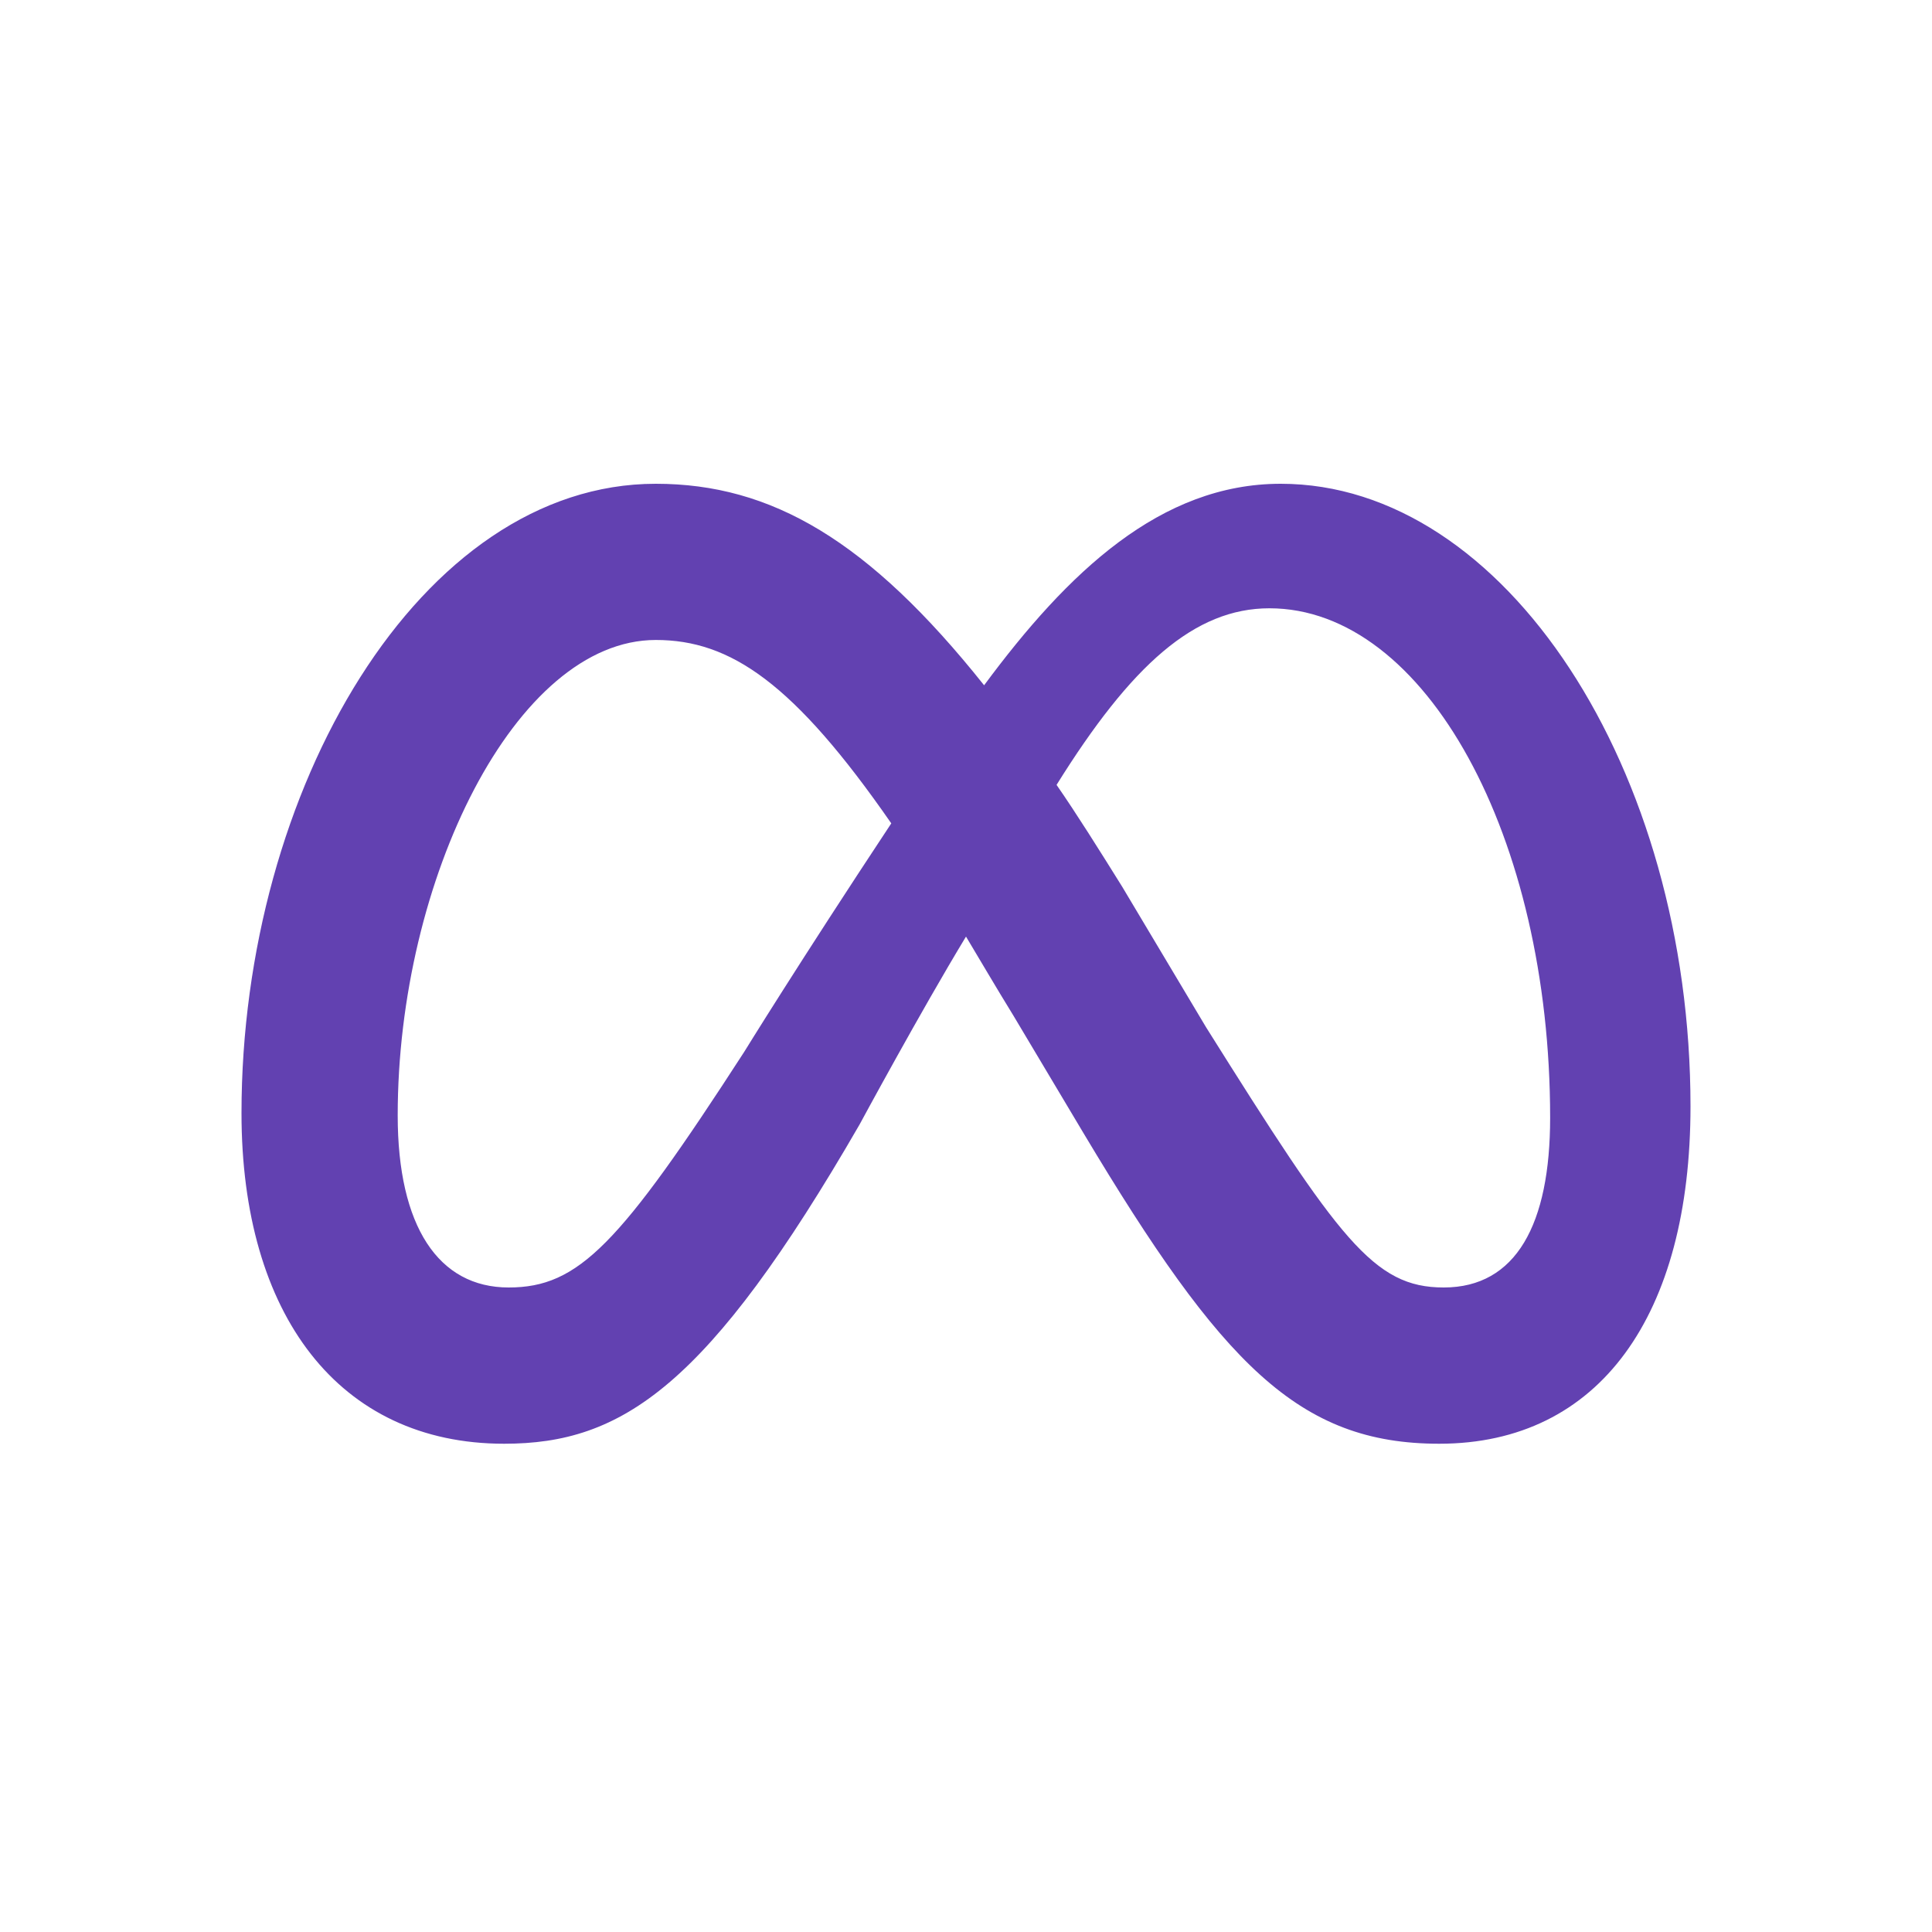<svg width="40" height="40" viewBox="0 0 40 40" fill="none" xmlns="http://www.w3.org/2000/svg">
<path d="M35 22.906C35 27.219 33.125 29.891 29.797 29.891C26.891 29.891 25.297 28.25 22.438 23.469L20.984 21.031C20.609 20.422 20.281 19.859 20 19.391C19.062 20.938 17.797 23.281 17.797 23.281C14.656 28.719 12.875 29.891 10.438 29.891C7.016 29.891 5 27.219 5 23.047C5 16.344 8.703 10.016 13.578 10.016C15.969 10.016 17.984 11.188 20.375 14.188C22.109 11.844 24.031 10.016 26.516 10.016C31.156 10.016 35 15.922 35 22.906ZM18.453 17.047C16.438 14.141 15.125 13.25 13.578 13.25C10.672 13.25 8.234 18.219 8.234 23.094C8.234 25.391 9.078 26.656 10.531 26.656C11.984 26.656 12.828 25.766 15.406 21.781C15.406 21.781 16.531 19.953 18.453 17.047ZM29.891 26.656C31.391 26.656 32.094 25.344 32.094 23.141C32.094 17.328 29.516 12.594 26.281 12.594C24.734 12.594 23.422 13.766 21.875 16.25C22.297 16.859 22.766 17.609 23.234 18.359L24.969 21.266C27.734 25.672 28.438 26.656 29.891 26.656Z" fill="#6241B1"/>
</svg>
